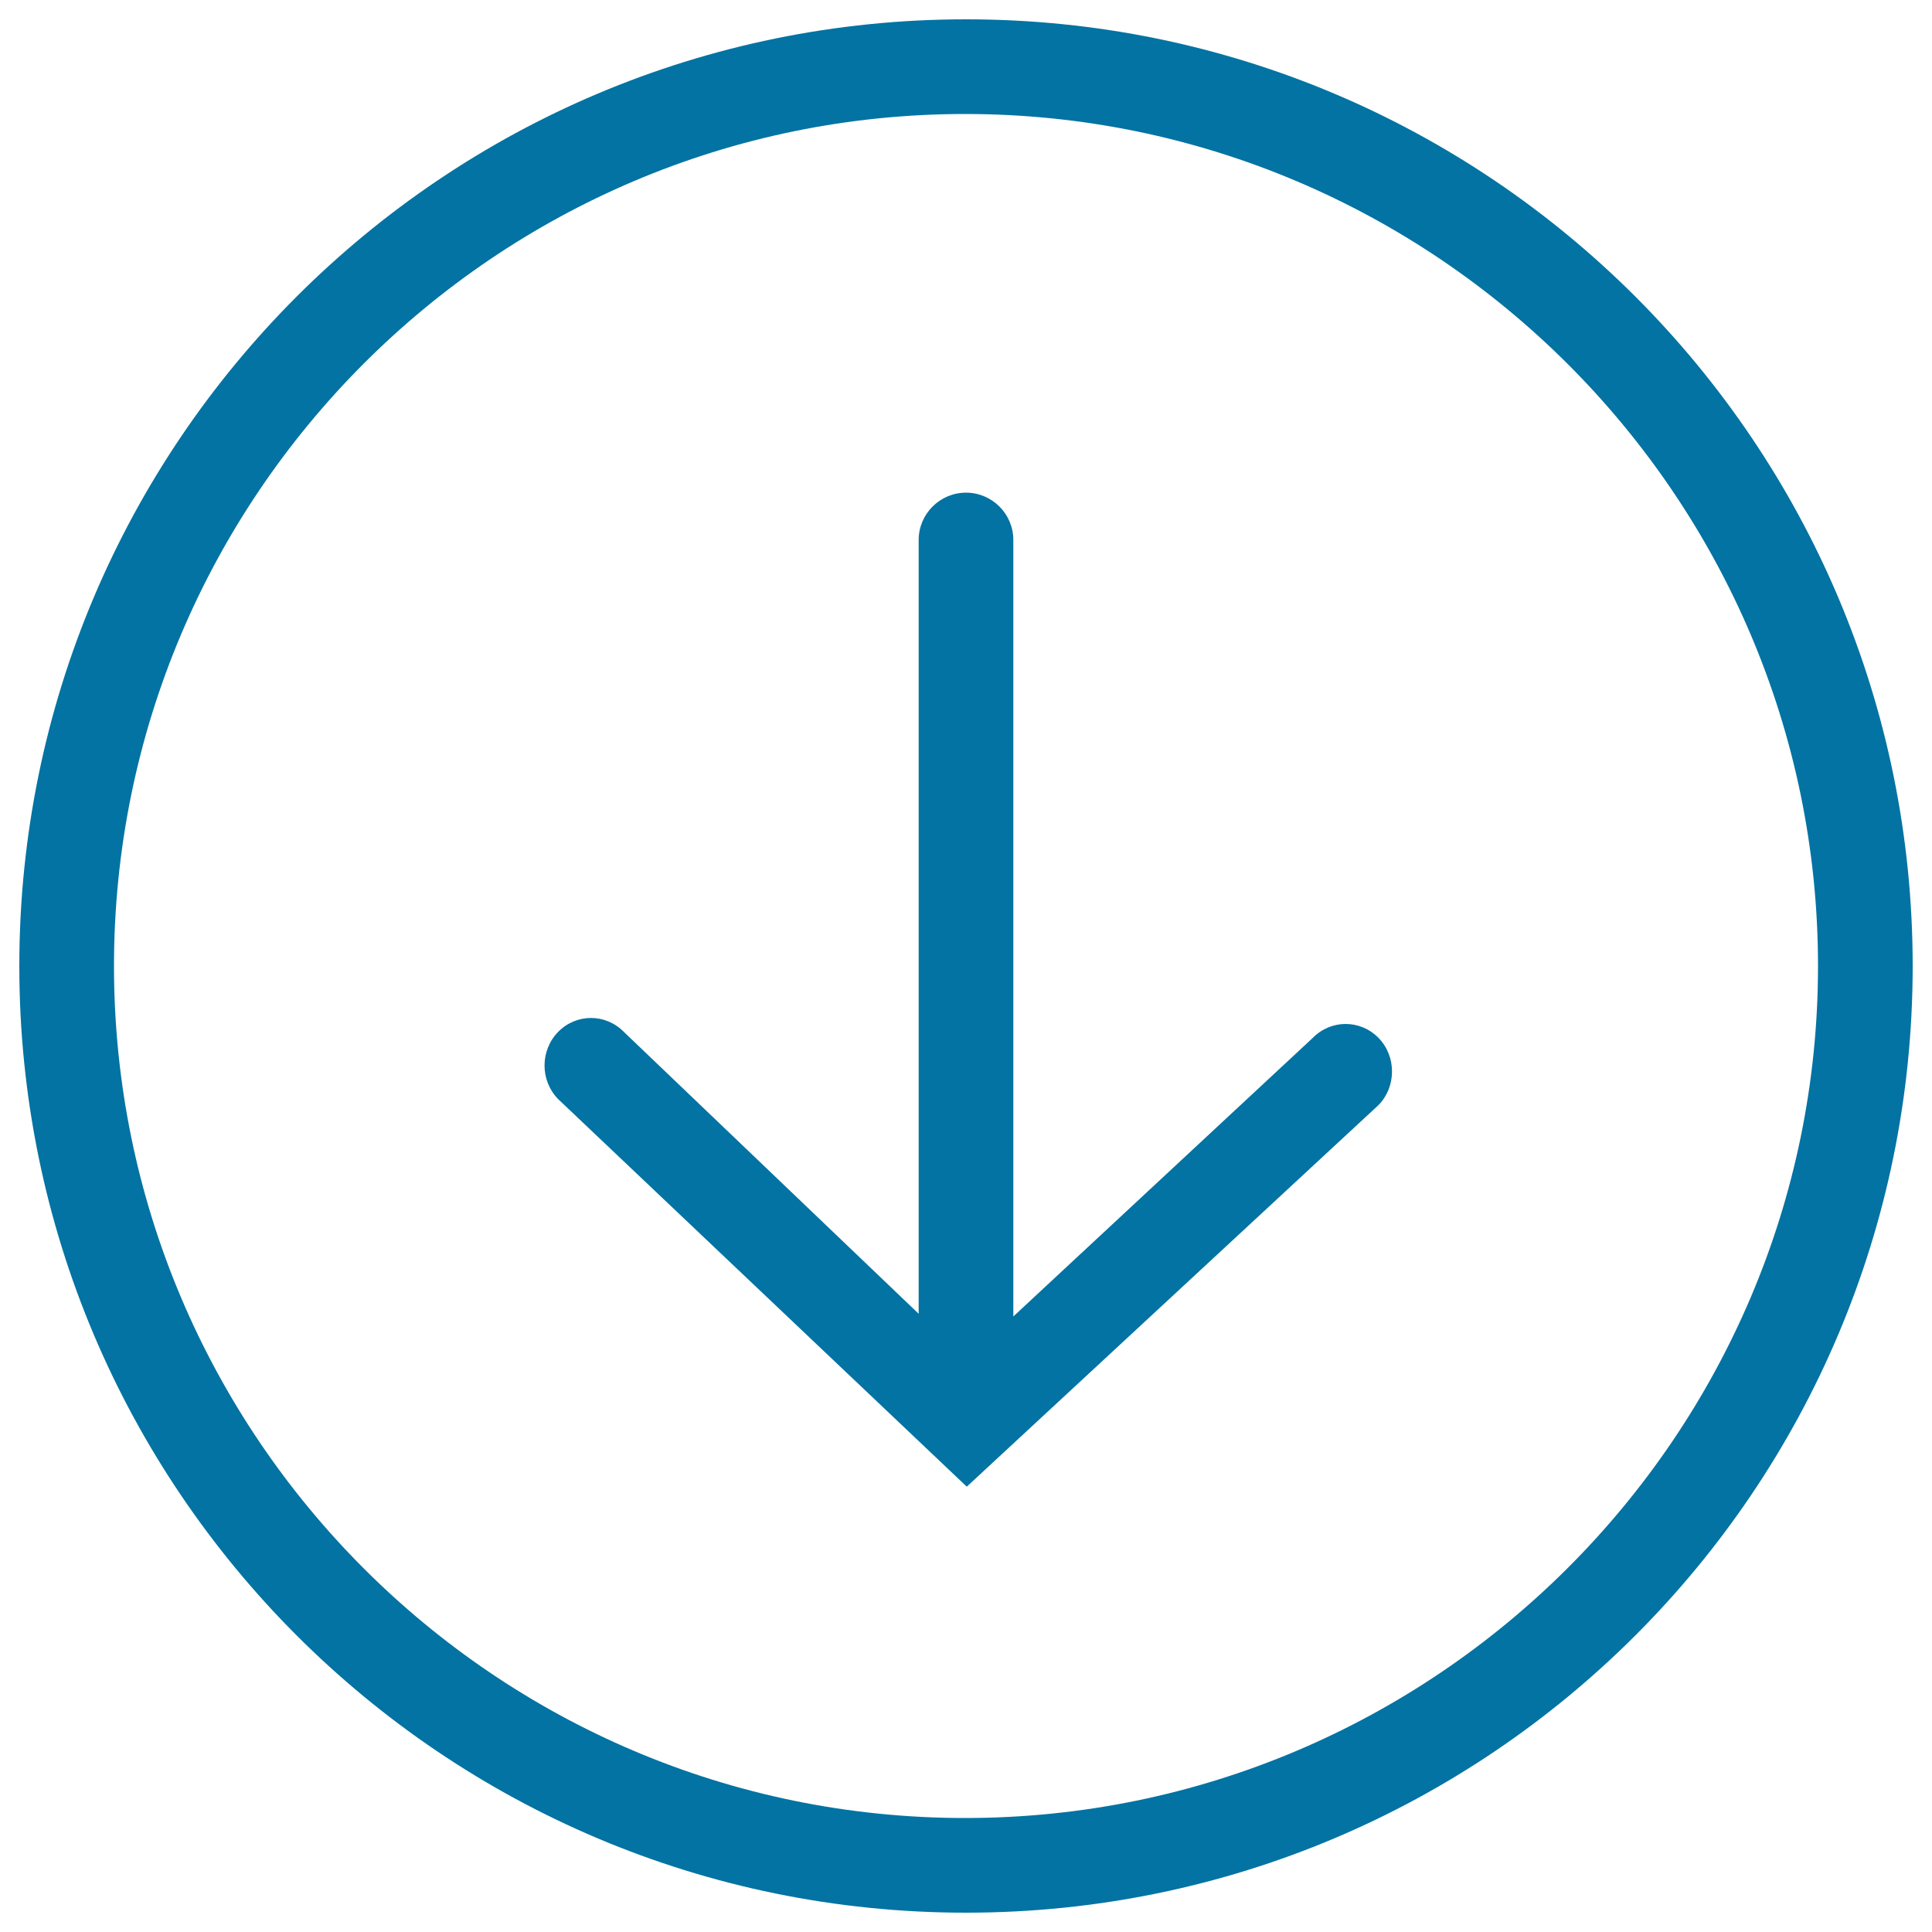 <svg xmlns="http://www.w3.org/2000/svg" viewBox="0 0 1000 1000" style="fill:#0273a2">
<title>Open SVG icon</title>
<path d="M500,990C229.4,990,10,770.6,10,500C10,229.4,229.4,10,500,10c270.6,0,490,219.4,490,490C990,770.6,770.6,990,500,990z M499.5,59C256.6,59,59,256.8,59,500c0,243.2,197.6,441,440.5,441C742.4,941,941,743.2,941,500C941,256.8,742.4,59,499.5,59z M500.4,769.5L288.9,568.9c-9.4-9.6-9.4-25.2,0-34.8c9.4-9.6,24.6-9.6,34,0L475.5,680l0-400.5c0-13.5,11-24.5,24.5-24.5c13.5,0,24.5,11,24.5,24.5v401.9l155-144.2c9.4-9.6,24.6-9.6,34,0c4.7,4.8,7,11.1,7,17.4c0,6.3-2.3,12.6-7,17.4L500.4,769.5z"/>
</svg>